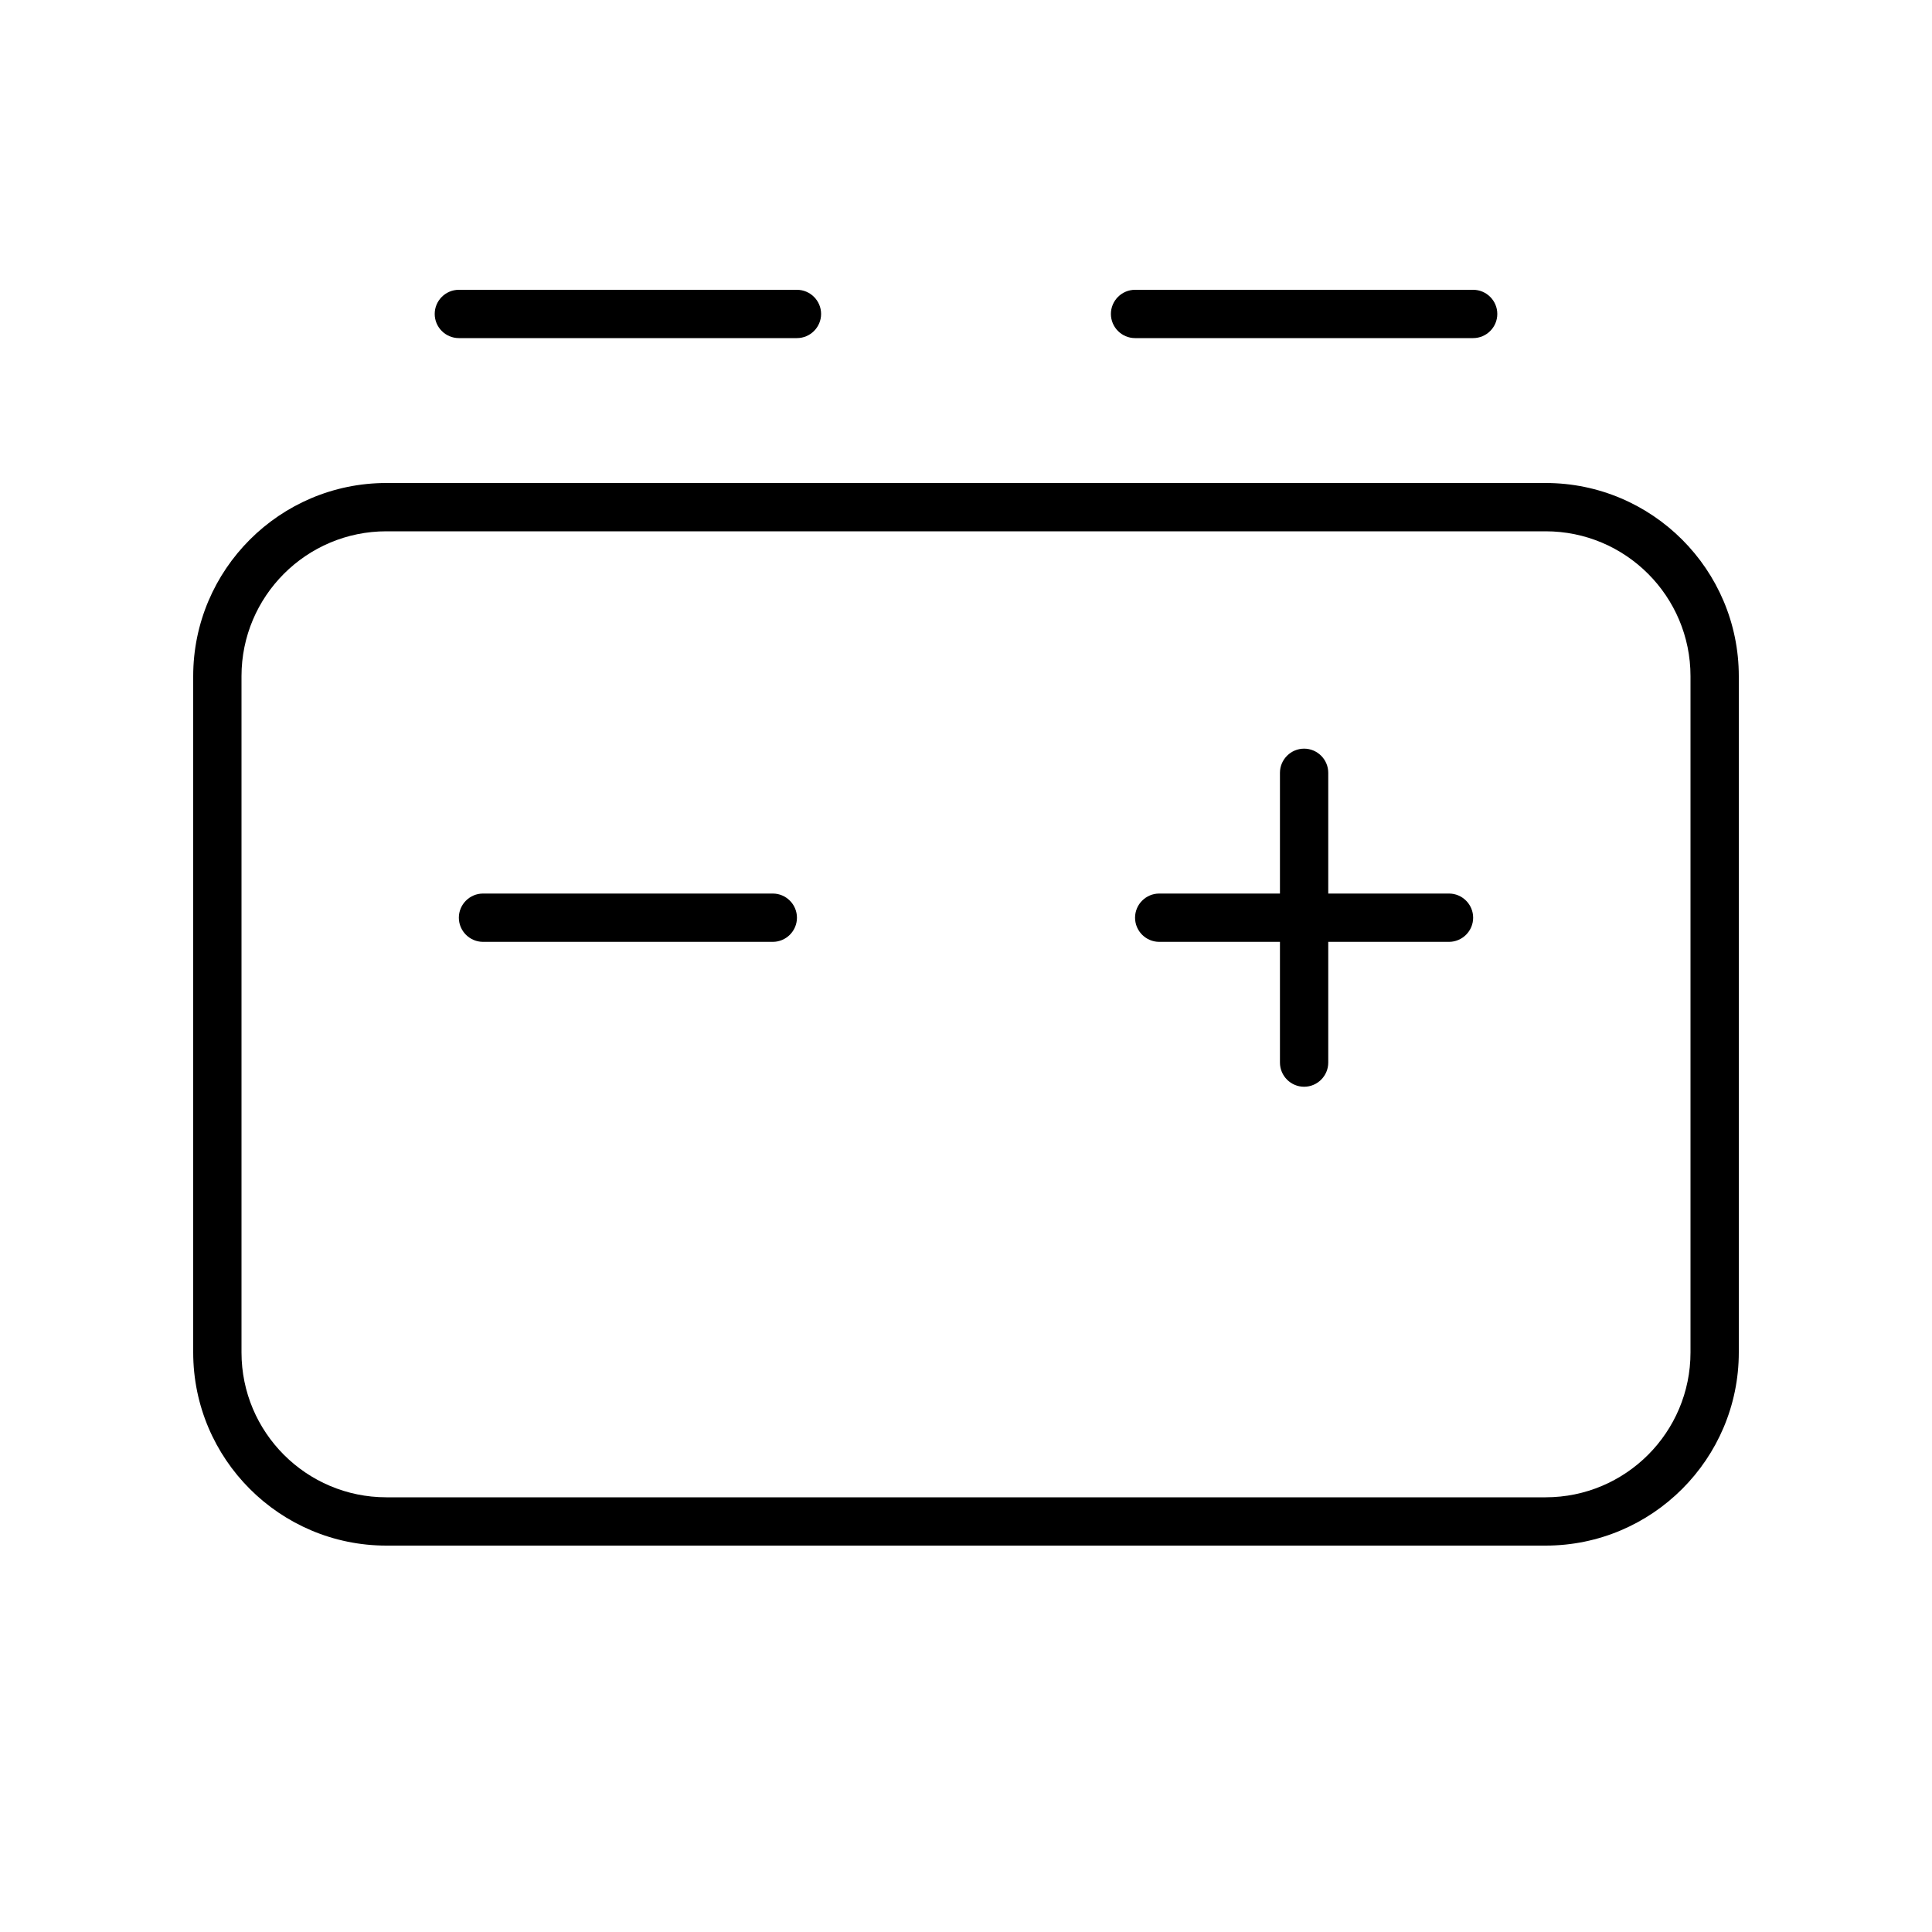 <svg xmlns="http://www.w3.org/2000/svg" viewBox="0 0 640 640"><!--! Font Awesome Pro 7.1.0 by @fontawesome - https://fontawesome.com License - https://fontawesome.com/license (Commercial License) Copyright 2025 Fonticons, Inc. --><path fill="currentColor" d="M174.6 112L264 112C268.4 112 272 108.4 272 104C272 99.6 268.4 96 264 96L152 96C147.6 96 144 99.6 144 104C144 108.4 147.6 112 152 112L174.6 112zM512 176C538.5 176 560 197.5 560 224L560 448C560 474.5 538.5 496 512 496L128 496C101.5 496 80 474.5 80 448L80 224C80 197.5 101.5 176 128 176L512 176zM128 160C92.7 160 64 188.7 64 224L64 448C64 483.3 92.7 512 128 512L512 512C547.3 512 576 483.3 576 448L576 224C576 188.7 547.3 160 512 160L128 160zM432 248C427.6 248 424 251.6 424 256L424 296L384 296C379.6 296 376 299.6 376 304C376 308.4 379.6 312 384 312L424 312L424 352C424 356.4 427.6 360 432 360C436.4 360 440 356.4 440 352L440 312L480 312C484.4 312 488 308.4 488 304C488 299.6 484.4 296 480 296L440 296L440 256C440 251.6 436.4 248 432 248zM160 296C155.6 296 152 299.6 152 304C152 308.4 155.6 312 160 312L256 312C260.4 312 264 308.4 264 304C264 299.6 260.4 296 256 296L160 296zM465.4 112L488 112C492.4 112 496 108.4 496 104C496 99.6 492.4 96 488 96L376 96C371.6 96 368 99.6 368 104C368 108.4 371.6 112 376 112L465.4 112z"/></svg>